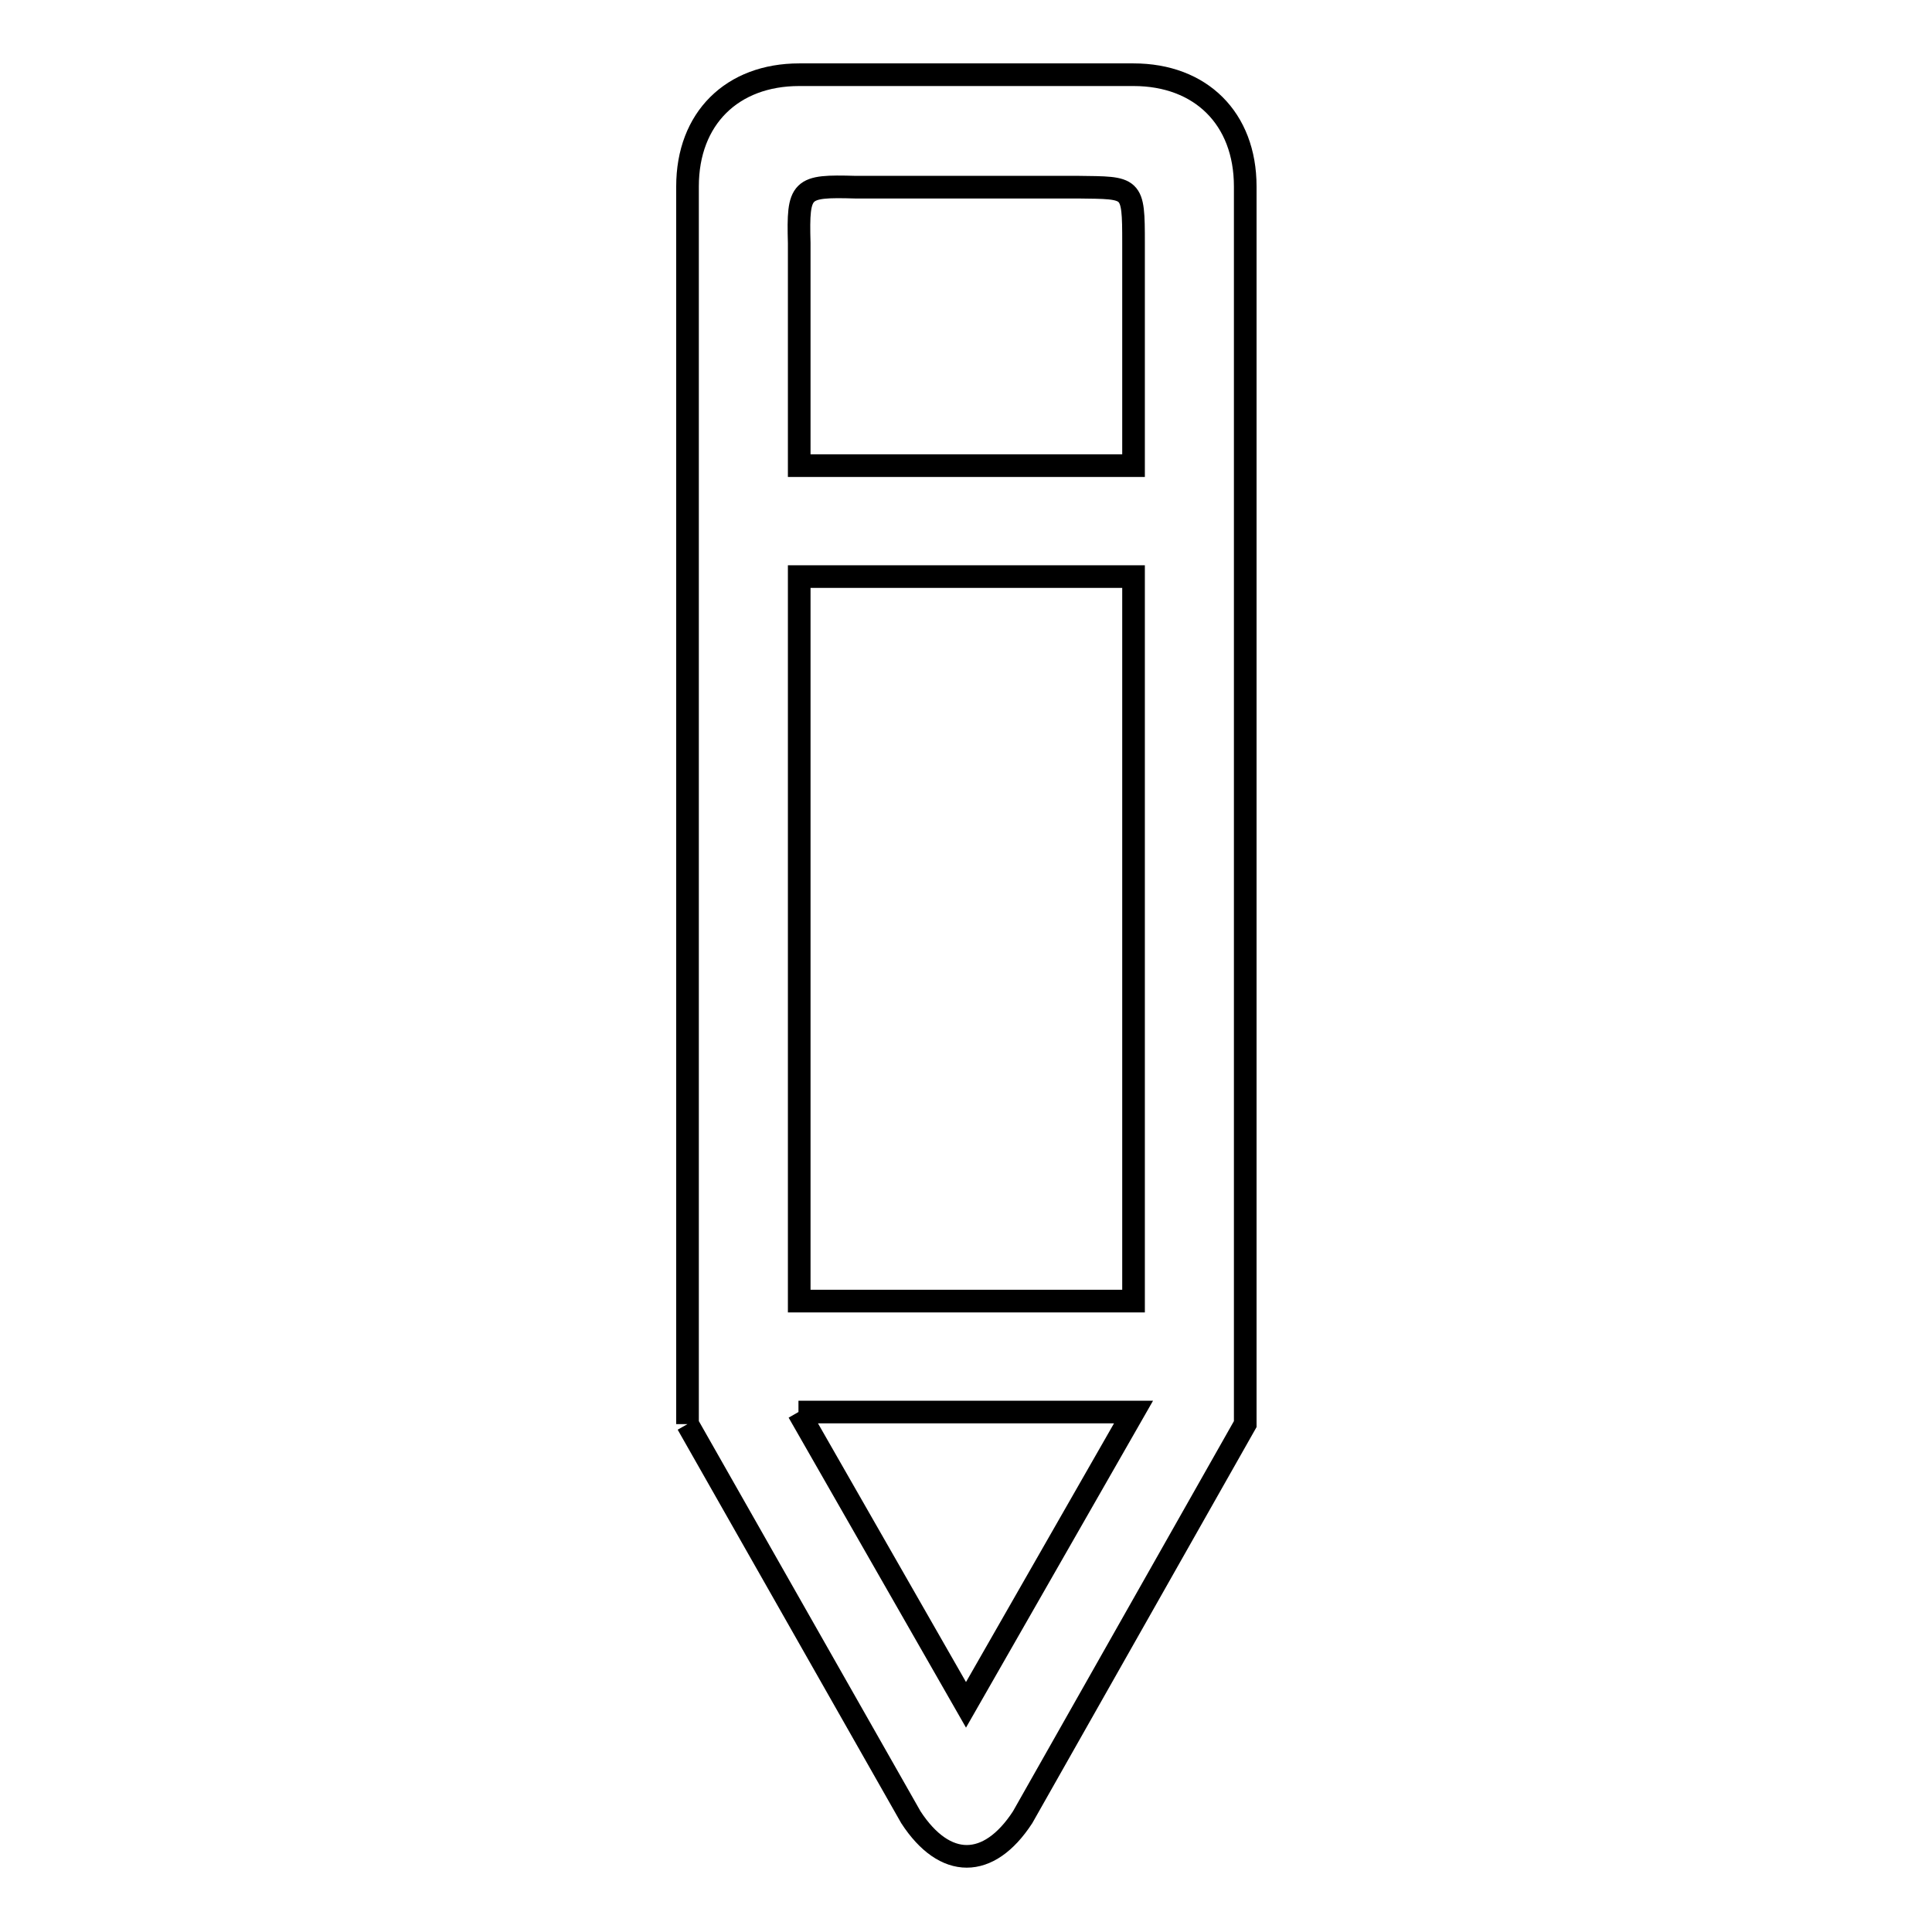 <?xml version="1.0" encoding="utf-8"?>
<!-- Svg Vector Icons : http://www.onlinewebfonts.com/icon -->
<!DOCTYPE svg PUBLIC "-//W3C//DTD SVG 1.1//EN" "http://www.w3.org/Graphics/SVG/1.1/DTD/svg11.dtd">
<svg version="1.1" xmlns="http://www.w3.org/2000/svg" xmlns:xlink="http://www.w3.org/1999/xlink" x="0px" y="0px" viewBox="0 0 256 256" enable-background="new 0 0 256 256" xml:space="preserve">
<g><g><path stroke-width="3" fill-opacity="0" stroke="#000000"  d="M91.1,188.7v-164c0-9,5.9-14.8,14.8-14.8h44.3c8.9,0,14.8,5.8,14.8,14.8v164l-29.5,52.1c-4.5,6.9-10.3,6.9-14.8,0L91.1,188.7 M105.8,187.1l22.2,38.8l22.2-38.8H105.8 M150.2,32.2c0-7.6-0.1-7.3-7.4-7.4h-29.5c-7.2-0.2-7.6,0.1-7.4,7.4v29.5h44.3V32.2z M150.2,172.4V76.4h-44.3v96C110.2,172.4,135,172.4,150.2,172.4z"/></g></g>
</svg>